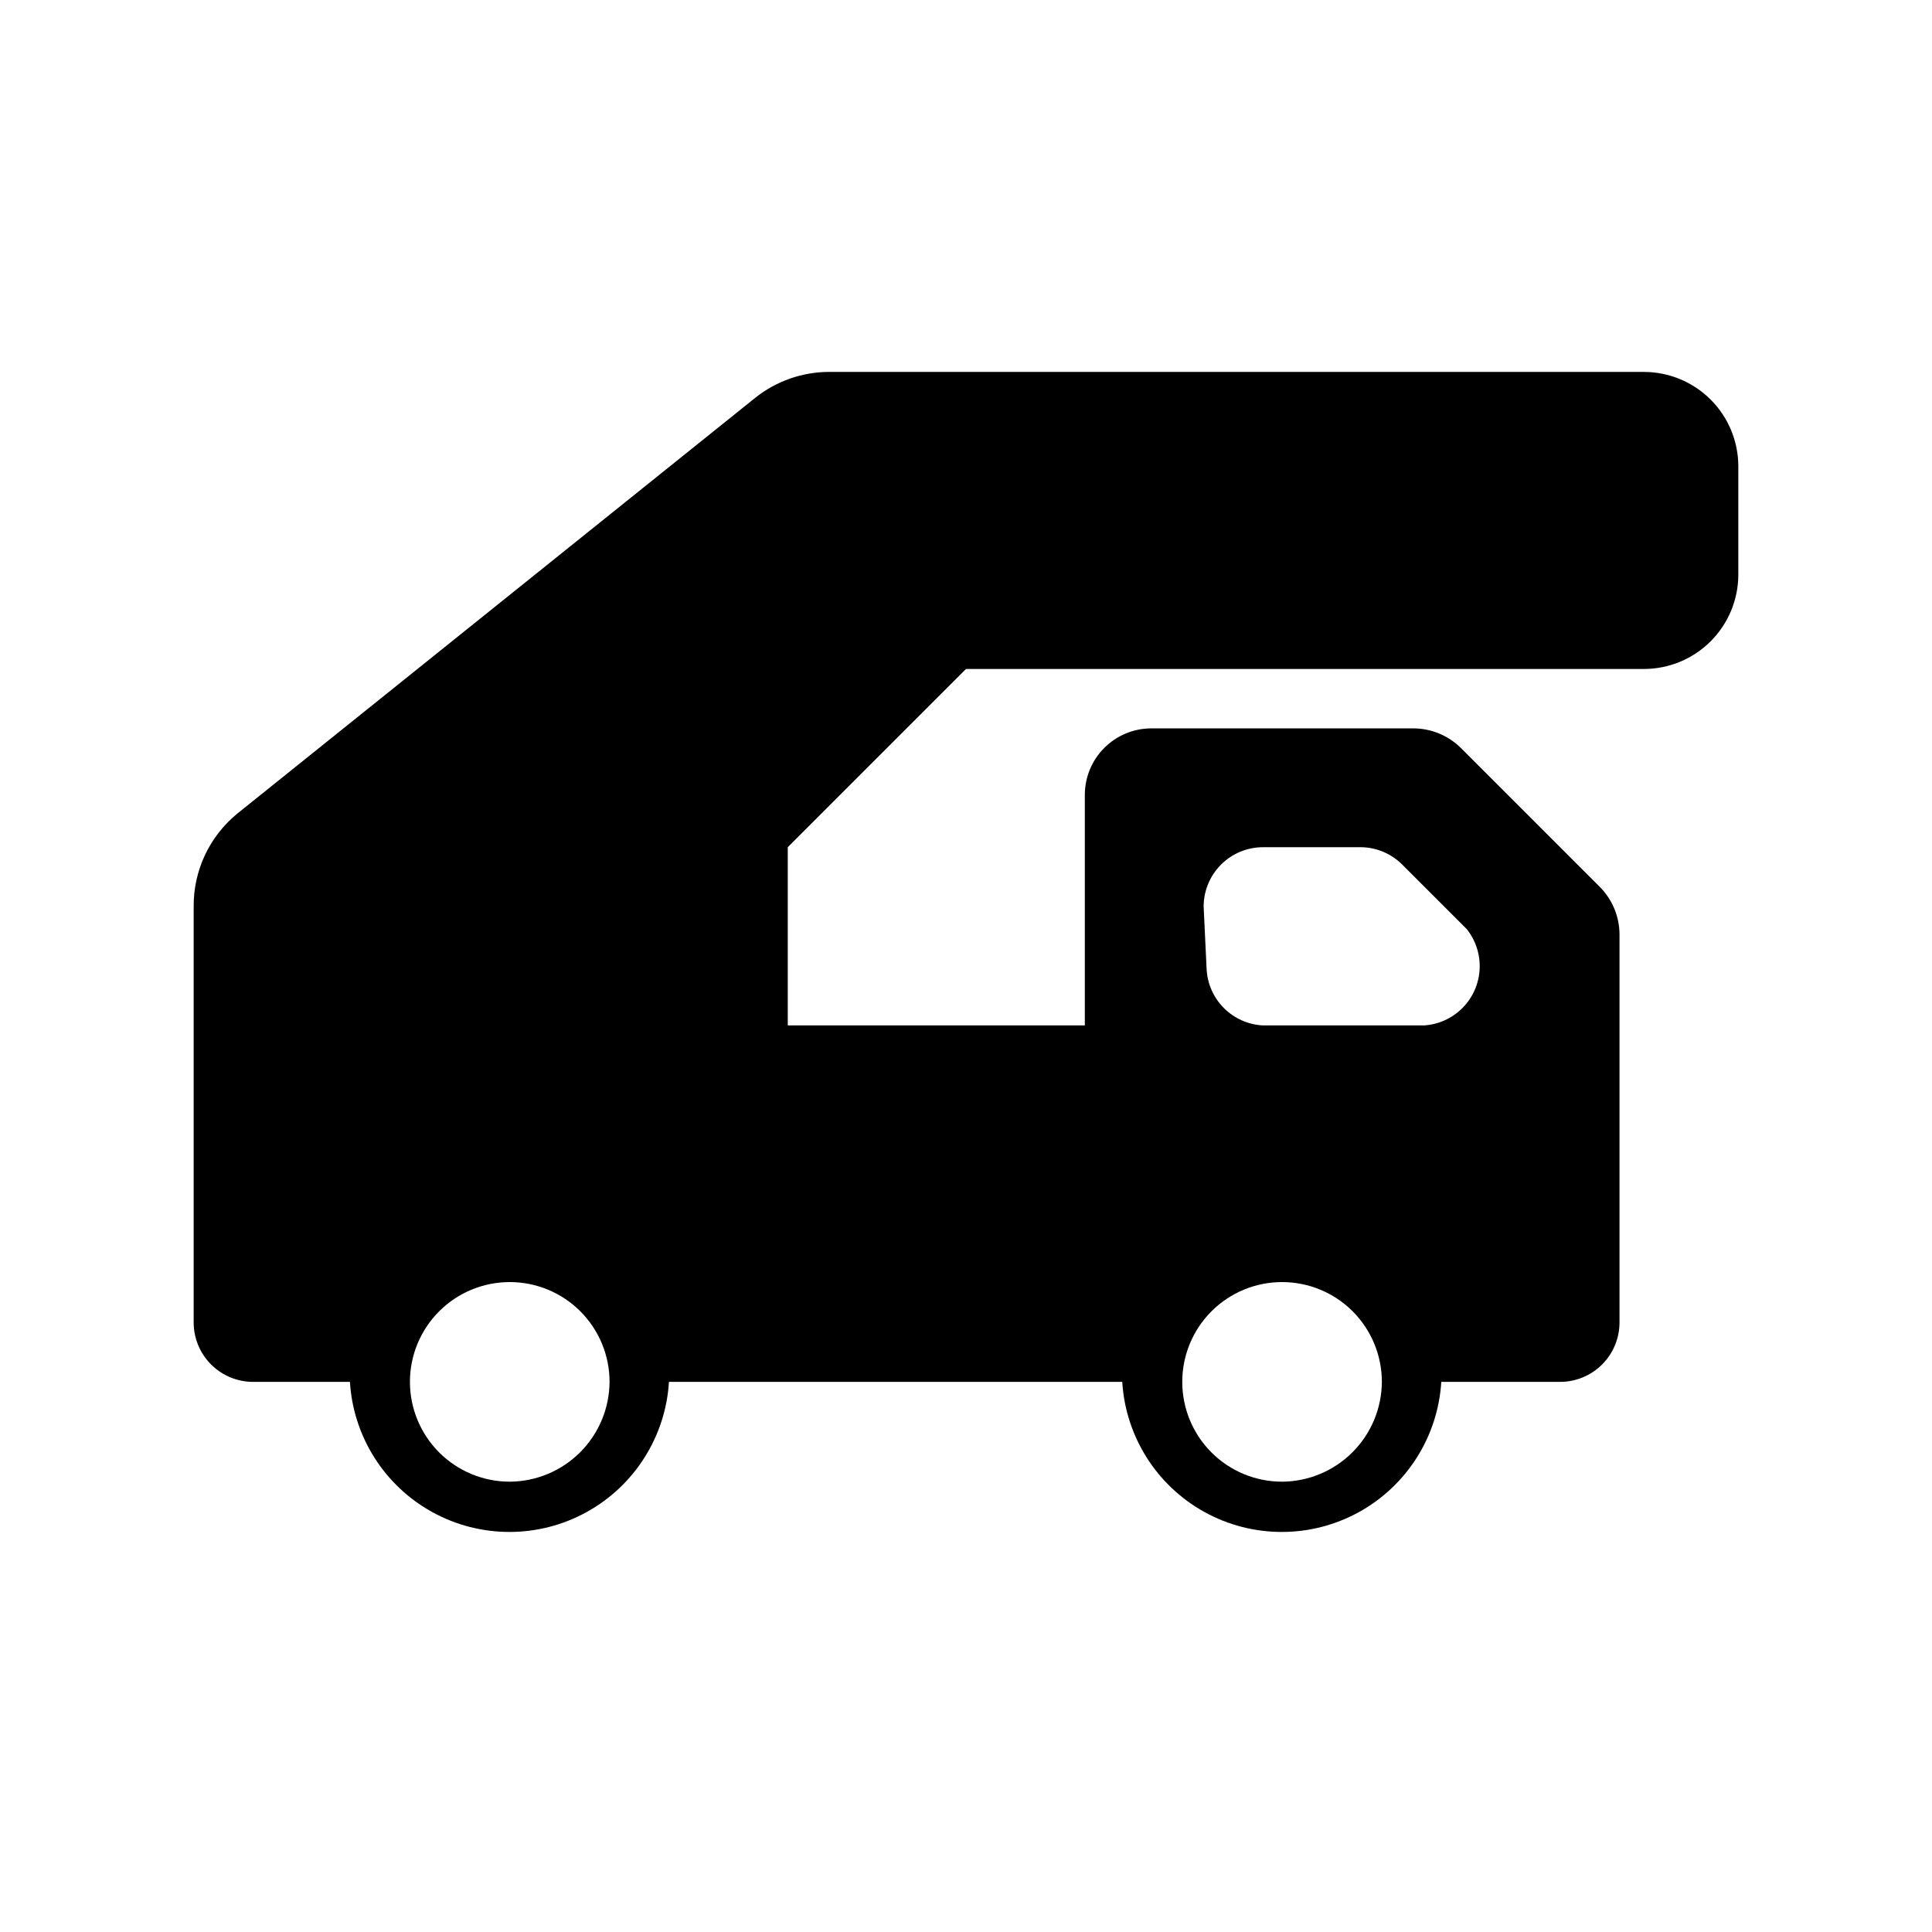<?xml version="1.0" encoding="UTF-8"?>
<!-- Uploaded to: SVG Repo, www.svgrepo.com, Generator: SVG Repo Mixer Tools -->
<svg fill="#000000" width="800px" height="800px" version="1.1" viewBox="144 144 512 512" xmlns="http://www.w3.org/2000/svg">
 <path d="m579.64 242.56h-216.01c-7.027 0.031-13.848 2.414-19.363 6.769l-137.29 110.21c-7.441 6.039-11.73 15.137-11.652 24.719v110.21c0 4.176 1.66 8.184 4.613 11.133 2.953 2.953 6.957 4.613 11.133 4.613h25.664c0.883 14.488 9.129 27.516 21.844 34.52 12.719 7 28.137 7 40.852 0 12.719-7.004 20.965-20.031 21.848-34.52h120.13c0.883 14.488 9.129 27.516 21.848 34.52 12.715 7 28.133 7 40.852 0 12.715-7.004 20.961-20.031 21.844-34.52h31.488c4.176 0 8.18-1.66 11.133-4.613 2.953-2.949 4.613-6.957 4.613-11.133v-102.81c-0.008-4.715-1.875-9.242-5.195-12.594l-36.84-36.84h-0.004c-3.352-3.32-7.875-5.188-12.594-5.195h-69.43c-4.68 0-9.164 1.855-12.469 5.164-3.309 3.305-5.164 7.793-5.164 12.469v61.086h-78.723v-47.23l47.23-47.23 179.64-0.004c6.641 0 13.008-2.637 17.703-7.332 4.695-4.695 7.332-11.062 7.332-17.699v-28.656c0-6.637-2.637-13.004-7.332-17.699-4.695-4.695-11.062-7.332-17.703-7.332zm-300.55 294.1c-7.016 0-13.746-2.785-18.703-7.746-4.961-4.961-7.75-11.688-7.75-18.703s2.789-13.742 7.75-18.703c4.957-4.961 11.688-7.746 18.703-7.746 7.012 0 13.742 2.785 18.703 7.746 4.957 4.961 7.746 11.688 7.746 18.703-0.043 7.004-2.844 13.707-7.793 18.656-4.953 4.953-11.656 7.754-18.656 7.793zm204.67 0c-7.016 0-13.742-2.785-18.703-7.746-4.961-4.961-7.746-11.688-7.746-18.703s2.785-13.742 7.746-18.703c4.961-4.961 11.688-7.746 18.703-7.746 7.016 0 13.742 2.785 18.703 7.746 4.961 4.961 7.746 11.688 7.746 18.703-0.043 7.004-2.84 13.707-7.793 18.656-4.953 4.953-11.656 7.754-18.656 7.793zm-20.781-152.4c0-4.176 1.656-8.18 4.609-11.133 2.953-2.953 6.957-4.609 11.133-4.609h26.137c3.941 0.094 7.707 1.668 10.547 4.406l17.32 17.32c2.394 3.016 3.602 6.809 3.391 10.656-0.211 3.852-1.828 7.488-4.543 10.223-2.715 2.738-6.34 4.383-10.184 4.625h-42.668c-3.906-0.191-7.602-1.828-10.363-4.594-2.766-2.762-4.402-6.457-4.594-10.363z"/>
</svg>